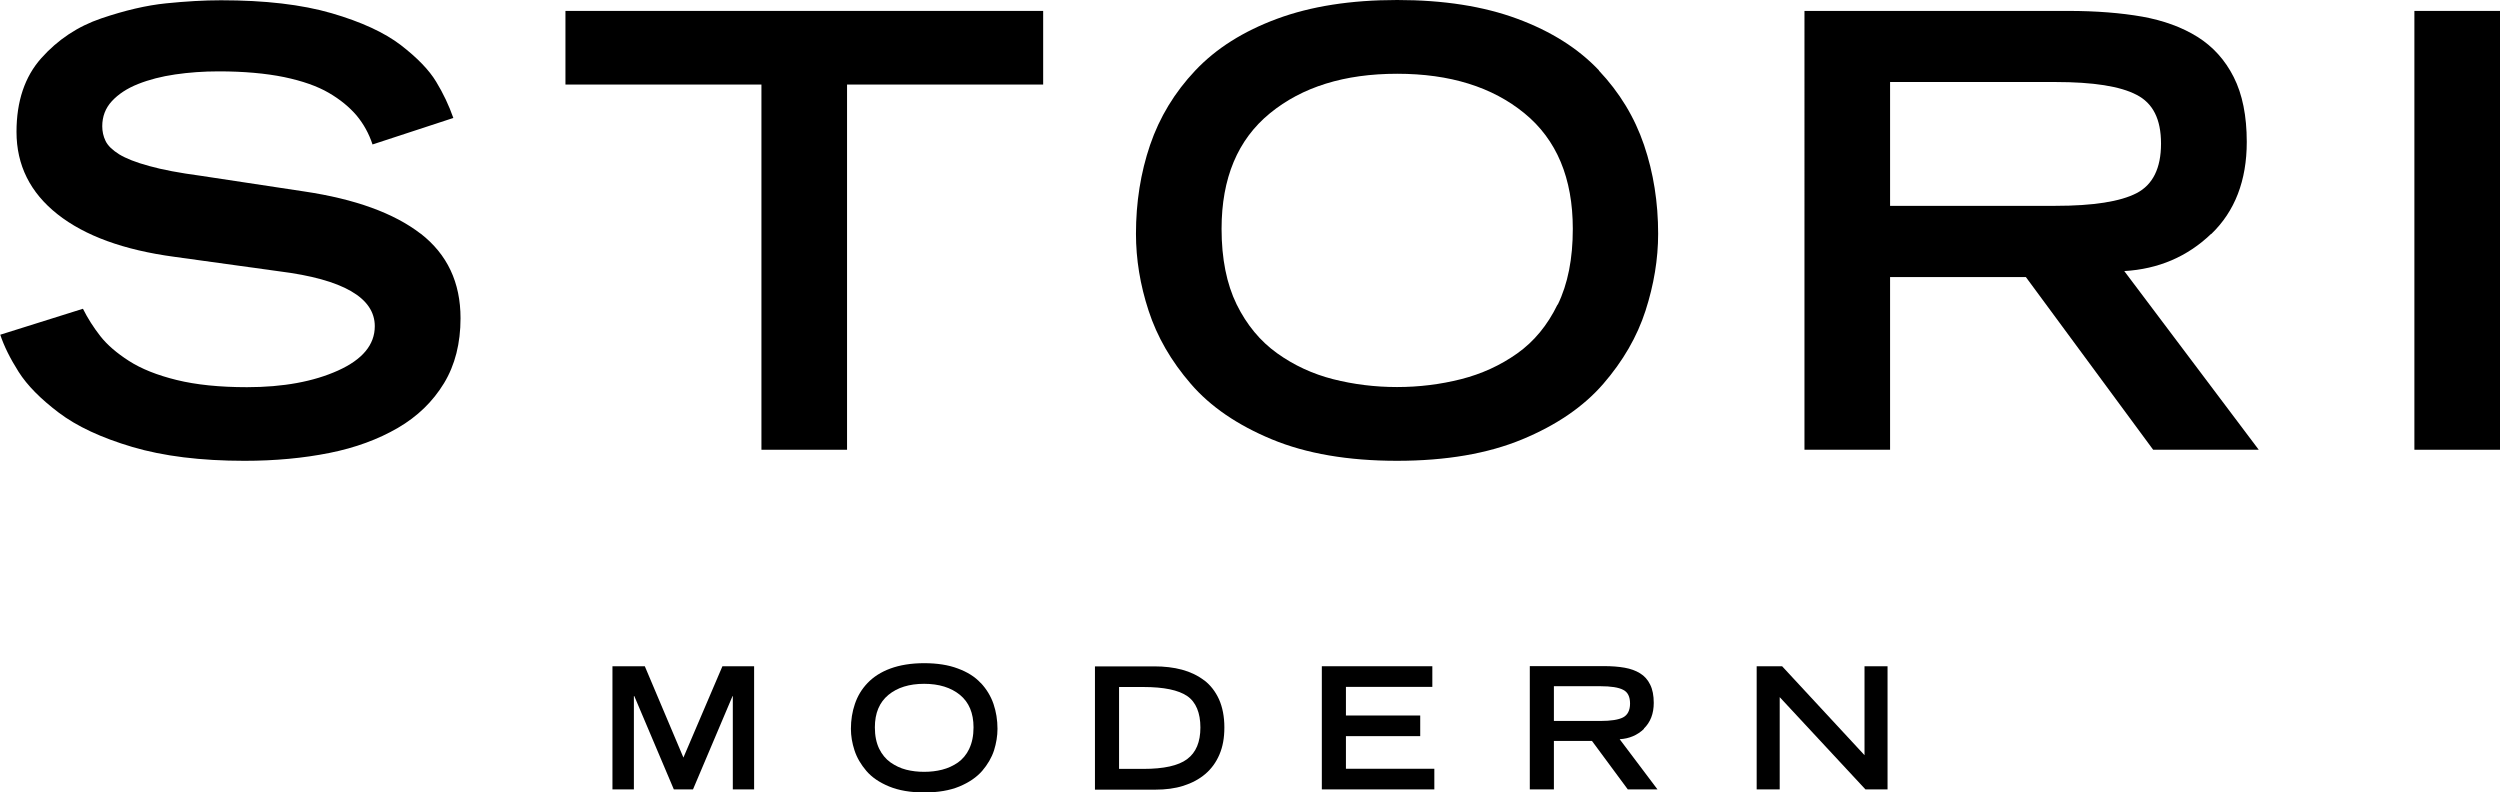 <?xml version="1.0" encoding="UTF-8"?> <svg xmlns="http://www.w3.org/2000/svg" id="Layer_2" viewBox="0 0 187.77 59.52"><g id="Layer_1-2"><g><g><polygon points="101.09 55.29 106.67 55.29 106.67 53.74 101.09 53.74 101.09 51.59 107.58 51.59 107.58 50.04 99.28 50.04 99.28 59.29 107.73 59.29 107.73 57.74 101.09 57.74 101.09 55.29"></polygon><path d="M120.2,54.15c.79,0,1.37-.09,1.71-.27,.34-.18,.52-.53,.52-1.04s-.17-.86-.52-1.03c-.34-.18-.92-.27-1.71-.27h-3.49v2.61h3.49Zm3.28,.59c-.5,.48-1.11,.74-1.83,.78l2.84,3.77h-2.23l-2.69-3.64h-2.86v3.64h-1.81v-9.26h5.56c.59,0,1.11,.04,1.56,.12,.45,.08,.84,.22,1.16,.42,.33,.2,.58,.48,.76,.85,.18,.36,.27,.82,.27,1.37,0,.81-.25,1.46-.75,1.94"></path><polygon points="140.04 56.72 133.85 50.04 131.94 50.04 131.94 59.29 133.67 59.29 133.67 52.36 140.11 59.29 141.77 59.29 141.77 50.04 140.04 50.04 140.04 56.72"></polygon><path d="M72.8,56.23c.21-.44,.32-.97,.32-1.6,0-1.07-.34-1.88-1.02-2.44-.68-.55-1.57-.83-2.69-.83s-2.01,.28-2.68,.83c-.68,.56-1.02,1.37-1.02,2.44,0,.63,.11,1.16,.32,1.6,.21,.43,.5,.78,.85,1.03,.36,.25,.75,.44,1.18,.55,.43,.11,.88,.16,1.35,.16s.92-.05,1.35-.16c.43-.11,.83-.29,1.19-.54,.35-.25,.64-.59,.85-1.03m.87-4.94c.43,.46,.75,.99,.95,1.57,.2,.59,.3,1.21,.3,1.87,0,.53-.09,1.08-.26,1.62-.18,.55-.48,1.06-.89,1.54-.42,.48-.99,.87-1.71,1.17-.72,.3-1.61,.45-2.64,.45s-1.91-.15-2.64-.45c-.73-.3-1.3-.69-1.71-1.17-.41-.48-.71-.99-.89-1.54-.18-.55-.27-1.09-.27-1.62,0-.66,.1-1.29,.3-1.87,.2-.59,.51-1.11,.95-1.57,.44-.46,1.01-.83,1.72-1.09,.71-.26,1.56-.4,2.53-.4s1.82,.13,2.53,.4c.71,.26,1.29,.62,1.72,1.09"></path><polygon points="51.33 56.9 48.43 50.04 46 50.04 46 59.29 47.61 59.29 47.61 52.28 47.64 52.28 50.61 59.29 52.05 59.29 55.02 52.28 55.04 52.28 55.04 59.29 56.64 59.29 56.64 50.04 54.26 50.04 51.33 56.9"></polygon><path d="M89.17,57.01c.66-.49,.99-1.28,.99-2.37s-.33-1.91-.99-2.36c-.66-.45-1.75-.68-3.29-.68h-1.83v6.15h1.83c1.53,0,2.62-.24,3.28-.73m1.29-5.92c.47,.36,.84,.84,1.11,1.43,.26,.59,.4,1.29,.4,2.1s-.12,1.45-.37,2.04c-.25,.59-.61,1.08-1.07,1.47-.46,.39-1.01,.68-1.64,.88-.63,.2-1.33,.29-2.11,.29h-4.53v-9.26h4.45c.76,0,1.46,.08,2.09,.25,.63,.17,1.19,.44,1.66,.8"></path></g><g><path d="M117,22.88c.76-1.56,1.13-3.45,1.13-5.69,0-3.81-1.21-6.7-3.63-8.68-2.42-1.98-5.6-2.97-9.56-2.97s-7.14,.99-9.56,2.97c-2.42,1.98-3.63,4.87-3.63,8.68,0,2.24,.38,4.13,1.13,5.67,.76,1.54,1.77,2.76,3.04,3.67,1.27,.91,2.68,1.56,4.21,1.95,1.54,.39,3.14,.59,4.8,.59s3.26-.2,4.8-.59c1.54-.39,2.95-1.03,4.22-1.93,1.26-.89,2.28-2.12,3.03-3.67m3.1-17.59c1.56,1.65,2.69,3.51,3.4,5.6,.71,2.09,1.06,4.31,1.06,6.67,0,1.9-.32,3.83-.95,5.78-.63,1.95-1.69,3.78-3.17,5.49-1.48,1.71-3.51,3.1-6.09,4.17-2.58,1.07-5.72,1.61-9.4,1.61s-6.82-.54-9.4-1.61c-2.58-1.07-4.62-2.46-6.09-4.17-1.48-1.71-2.53-3.53-3.17-5.49-.64-1.95-.95-3.88-.95-5.78,0-2.36,.35-4.58,1.06-6.67,.71-2.08,1.84-3.95,3.4-5.6,1.56-1.65,3.6-2.94,6.14-3.88,2.54-.94,5.54-1.41,9.02-1.41s6.48,.47,9.02,1.41c2.54,.94,4.58,2.23,6.14,3.88"></path><rect x="181.34" y=".82" width="6.43" height="32.96"></rect><path d="M154.38,15.46c2.84,0,4.87-.32,6.09-.95,1.22-.63,1.84-1.87,1.84-3.72s-.61-3.04-1.84-3.67c-1.22-.64-3.25-.96-6.09-.96h-12.42V15.46h12.42Zm11.69,2.11c-1.78,1.71-3.96,2.64-6.52,2.79l10.1,13.42h-7.93l-9.56-12.97h-10.2v12.97h-6.43V.82h19.8c2.11,0,3.97,.15,5.57,.43,1.6,.29,2.98,.79,4.15,1.52,1.16,.73,2.07,1.73,2.72,3.02,.65,1.28,.98,2.91,.98,4.87,0,2.9-.89,5.21-2.67,6.92"></path><polygon points="78.35 .82 42.47 .82 42.47 6.35 57.19 6.35 57.19 33.78 63.62 33.78 63.62 6.35 78.35 6.35 78.35 .82"></polygon><path d="M31.59,17.55c-2-1.54-4.91-2.6-8.74-3.17l-7.79-1.18c-1.57-.21-2.85-.45-3.85-.73-1-.27-1.75-.57-2.26-.88-.51-.32-.85-.65-1.02-1-.17-.35-.25-.72-.25-1.11,0-.73,.24-1.36,.72-1.88,.49-.53,1.14-.96,1.97-1.29,.83-.33,1.76-.57,2.79-.72,1.03-.15,2.11-.23,3.26-.23,1.9,0,3.54,.15,4.92,.43,1.38,.29,2.49,.68,3.35,1.18,.86,.5,1.55,1.07,2.09,1.7,.53,.64,.93,1.36,1.2,2.18l6.07-1.99c-.33-.94-.76-1.85-1.29-2.72-.53-.88-1.41-1.79-2.65-2.75-1.24-.95-2.98-1.75-5.21-2.4-2.24-.65-5-.97-8.3-.97-1.26,0-2.64,.08-4.12,.23-1.48,.15-3.1,.53-4.87,1.13-1.77,.6-3.27,1.6-4.51,2.99-1.24,1.39-1.86,3.24-1.86,5.53,0,2.51,1.03,4.57,3.08,6.19,2.05,1.62,4.98,2.69,8.79,3.2l7.88,1.09c4.77,.6,7.16,1.98,7.16,4.12,0,1.39-.92,2.5-2.76,3.33-1.84,.83-4.12,1.25-6.84,1.25-2.05,0-3.82-.18-5.28-.54-1.47-.36-2.66-.84-3.58-1.43-.92-.59-1.64-1.21-2.15-1.86-.51-.65-.95-1.34-1.31-2.06l-6.21,1.95c.28,.85,.74,1.78,1.38,2.79,.65,1.02,1.65,2.03,3.01,3.06,1.36,1.03,3.2,1.89,5.53,2.58,2.33,.69,5.14,1.04,8.43,1.04,2.29,0,4.42-.2,6.37-.59,1.95-.39,3.66-1.02,5.14-1.88,1.48-.86,2.63-1.98,3.47-3.36,.83-1.37,1.24-3,1.24-4.88,0-2.69-1-4.8-2.99-6.35"></path></g></g></g></svg> 